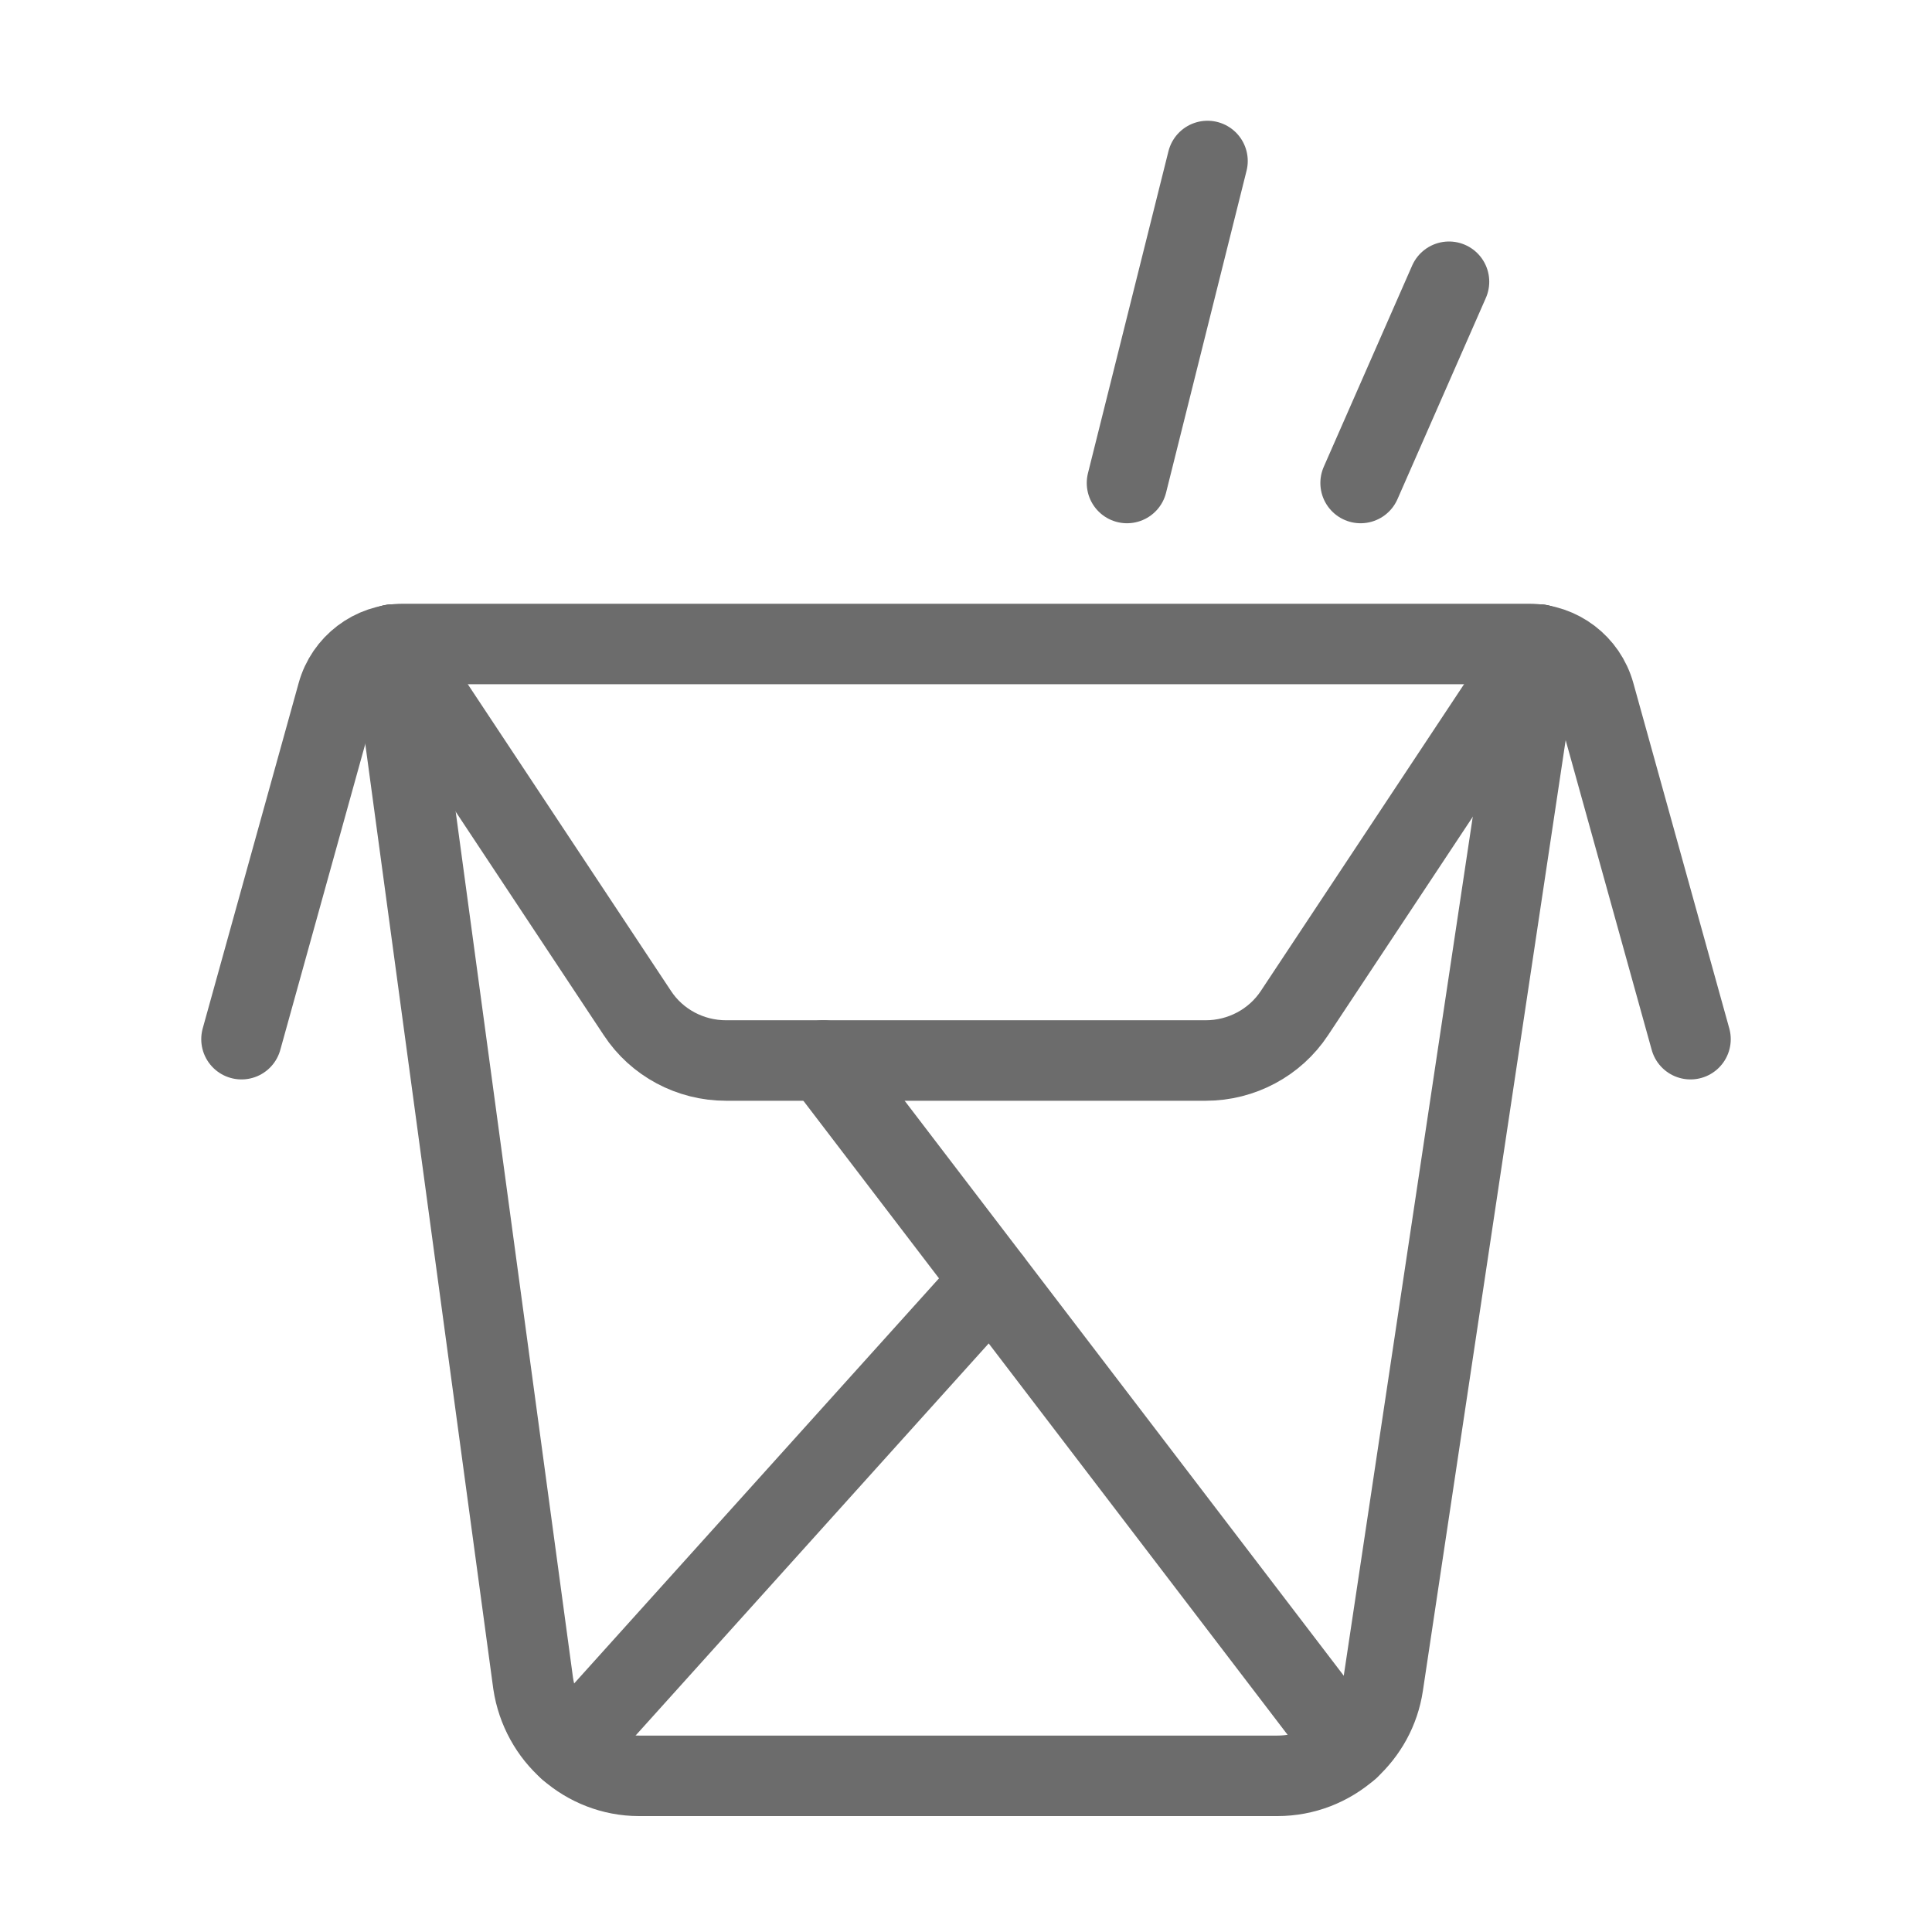 <?xml version="1.0" encoding="UTF-8"?>
<svg xmlns="http://www.w3.org/2000/svg" width="24" height="24" viewBox="0 0 24 24" fill="none">
  <path d="M3 12.909L4.192 8.618C4.293 8.253 4.626 8 5.005 8H18.995C19.374 8 19.707 8.253 19.808 8.618L21 12.909" stroke="#6C6C6C" stroke-linecap="round" stroke-linejoin="round"></path>
  <path d="M4.885 8.007L7.918 12.585C8.159 12.952 8.574 13.174 9.019 13.174H10.226H14.978C15.422 13.174 15.838 12.952 16.08 12.585L19.113 8.007" stroke="#6C6C6C" stroke-linecap="round" stroke-linejoin="round"></path>
  <path d="M19.122 8.007L17.181 20.931C17.133 21.249 16.978 21.519 16.756 21.723C16.515 21.935 16.205 22.06 15.868 22.06H7.937C7.609 22.06 7.3 21.935 7.068 21.731C6.837 21.529 6.672 21.239 6.623 20.911L4.875 8.007" stroke="#6C6C6C" stroke-linecap="round" stroke-linejoin="round"></path>
  <path d="M7.068 21.731L12.313 15.907" stroke="#6C6C6C" stroke-linecap="round" stroke-linejoin="round"></path>
  <path d="M16.756 21.723L10.227 13.174" stroke="#6C6C6C" stroke-linecap="round" stroke-linejoin="round"></path>
  <path d="M15 2L14 6M18 3.5L16.902 6" stroke="#6C6C6C" stroke-linecap="round" stroke-linejoin="round"></path>
</svg>
